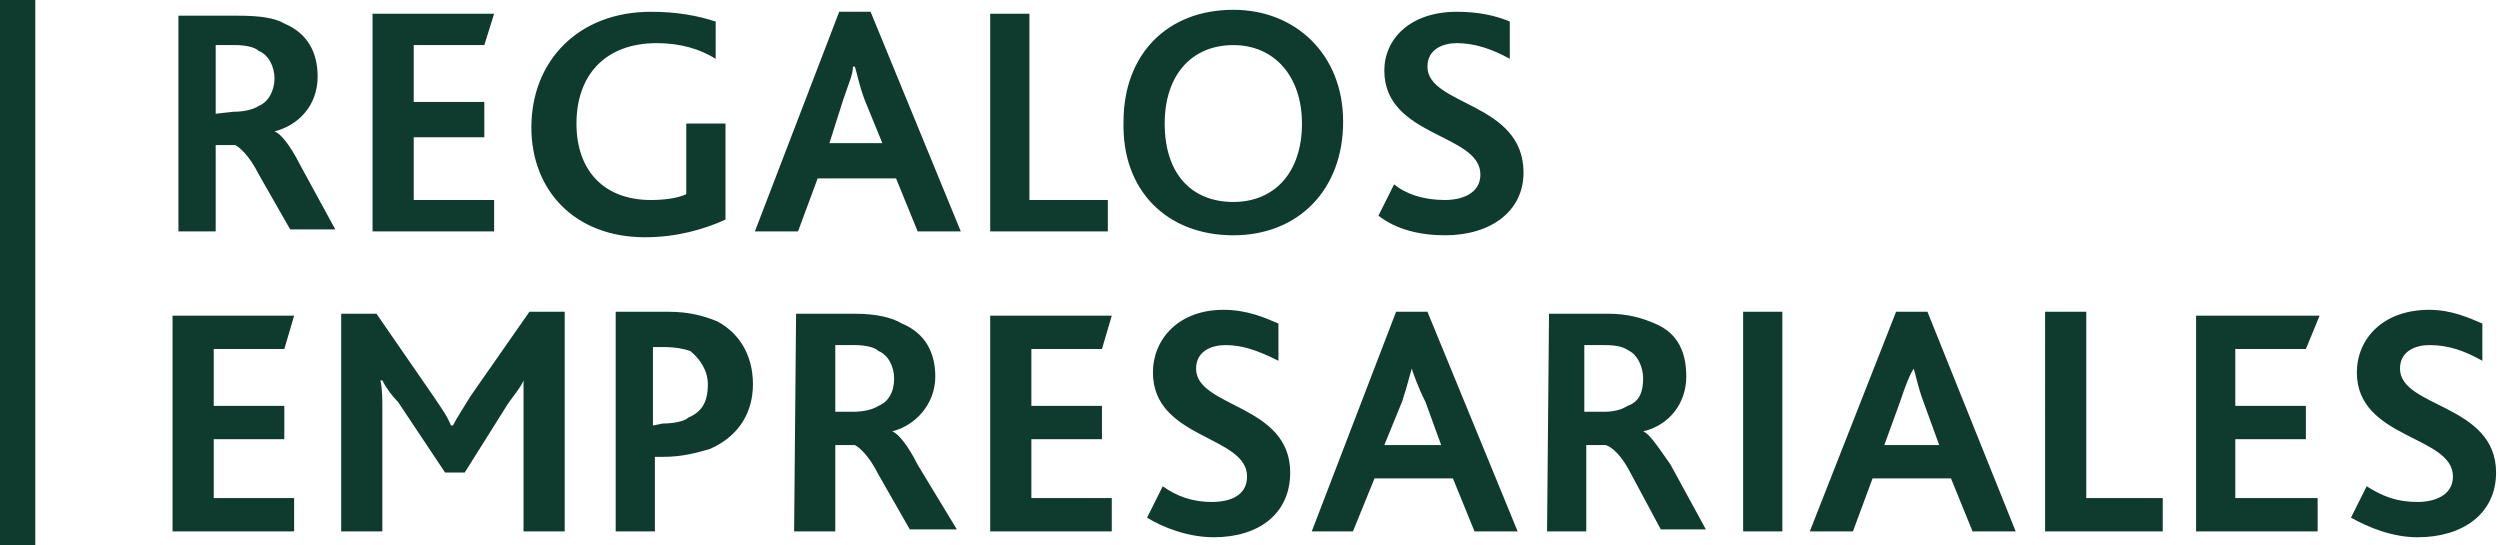 <?xml version="1.0" encoding="utf-8"?>
<!-- Generator: Adobe Illustrator 23.0.3, SVG Export Plug-In . SVG Version: 6.00 Build 0)  -->
<svg version="1.1" id="Layer_1" xmlns="http://www.w3.org/2000/svg" xmlns:xlink="http://www.w3.org/1999/xlink" x="0px" y="0px"
	 viewBox="0 0 127.5 27.8" style="enable-background:new 0 0 127.5 27.8;" xml:space="preserve">
<style type="text/css">
	.st0{fill-rule:evenodd;clip-rule:evenodd;fill:#0F3B2F;}
</style>
<g id="Layer_x0020_1">
	<g id="_2956026065248">
		<polygon class="st0" points="1.8,0 0,0 0,27.8 1.8,27.8 		"/>
		<g>
			<path class="st0" d="M8.9,11.8H11V7.4h1c0.2,0.1,0.7,0.5,1.2,1.5l1.6,2.8h2.3l-1.8-3.3c-0.5-1-1-1.6-1.3-1.7l0,0
				c1.2-0.3,2.2-1.3,2.2-2.8c0-1.2-0.5-2.2-1.7-2.7c-0.5-0.3-1.3-0.4-2.4-0.4h-3v11H8.9z M11,5.8V2.3h1c0.5,0,1,0.1,1.2,0.3
				C13.7,2.8,14,3.4,14,4s-0.3,1.2-0.8,1.4c-0.3,0.2-0.8,0.3-1.3,0.3L11,5.8L11,5.8z M19,11.8h6.2v-1.6h-4.1V7h3.6V5.2h-3.6V2.3h3.6
				l0.5-1.6H19V11.8z M37,6.3h-2v3.6c-0.4,0.2-1.1,0.3-1.8,0.3c-2.4,0-3.8-1.5-3.8-3.9s1.4-4.1,4.1-4.1c1.2,0,2.2,0.3,3,0.8V1.1
				c-0.9-0.3-2-0.5-3.3-0.5c-3.7,0-6.1,2.5-6.1,5.9c0,3.2,2.2,5.6,5.8,5.6c1.6,0,3-0.4,4.1-0.9V6.3z M38.5,11.8h2.2l1-2.7h4l1.1,2.7
				H49L44.4,0.6h-1.6L38.5,11.8z M42.3,7.3L43,5.1c0.3-0.9,0.5-1.3,0.5-1.7h0.1c0.1,0.3,0.2,0.9,0.5,1.7L45,7.3H42.3z M50.5,11.8h6
				v-1.6h-4V0.7h-2V11.8z M62.9,12c3.3,0,5.6-2.3,5.6-5.8c0-3.4-2.4-5.7-5.6-5.7c-3.4,0-5.6,2.3-5.6,5.7C57.2,9.7,59.5,12,62.9,12z
				 M62.9,10.3c-2.1,0-3.5-1.4-3.5-4c0-2.5,1.4-4,3.5-4s3.5,1.6,3.5,4C66.4,8.8,65,10.3,62.9,10.3z M70.3,11c0.9,0.7,2.1,1,3.4,1
				c2.3,0,4-1.2,4-3.2c0-3.6-4.9-3.4-4.9-5.4c0-0.9,0.8-1.2,1.5-1.2c0.9,0,1.8,0.3,2.7,0.8V1.1c-0.7-0.3-1.6-0.5-2.7-0.5
				c-2.4,0-3.7,1.4-3.7,3c0,3.4,4.9,3.2,4.9,5.3c0,1-1,1.3-1.8,1.3c-1.1,0-2-0.3-2.6-0.8L70.3,11z"/>
			<path class="st0" d="M8.8,27.1H15v-1.7h-4.1v-3h3.6v-1.7h-3.6v-2.9h3.6l0.5-1.7H8.8V27.1z M17.4,27.1h2.1v-6.3c0-0.4,0-1-0.1-1.4
				h0.1c0.2,0.4,0.5,0.8,0.8,1.1l2.4,3.6h1l2.2-3.5c0.2-0.3,0.7-0.9,0.8-1.2l0,0c0,0.4,0,1,0,1.4v6.3h2.1V15.9H27l-3,4.3
				c-0.3,0.5-0.7,1.1-0.9,1.5H23c-0.2-0.5-0.5-0.9-0.9-1.5L19.2,16h-1.8C17.4,16,17.4,27.1,17.4,27.1z M31.3,27.1h2.1v-3.8h0.4
				c1,0,1.7-0.2,2.4-0.4c1.6-0.7,2.2-2,2.2-3.3c0-1.5-0.7-2.6-1.8-3.2c-0.7-0.3-1.5-0.5-2.5-0.5h-2.7v11.2H31.3z M33.3,21.7v-4h0.5
				c0.7,0,1.1,0.1,1.4,0.2c0.5,0.4,0.9,1,0.9,1.7c0,0.9-0.3,1.4-1,1.7c-0.2,0.2-0.8,0.3-1.3,0.3L33.3,21.7L33.3,21.7z M40.5,27.1
				h2.1v-4.4h1c0.2,0.1,0.7,0.5,1.2,1.5l1.6,2.8h2.4l-2-3.3c-0.5-1-1-1.6-1.3-1.7l0,0c1.2-0.3,2.2-1.4,2.2-2.8
				c0-1.2-0.5-2.2-1.7-2.7c-0.5-0.3-1.3-0.5-2.4-0.5h-3L40.5,27.1L40.5,27.1z M42.6,21.1v-3.5h1c0.5,0,1,0.1,1.2,0.3
				c0.5,0.2,0.8,0.8,0.8,1.4c0,0.7-0.3,1.2-0.8,1.4C44.5,20.9,44,21,43.5,21h-0.9V21.1z M50.5,27.1h6.2v-1.7h-4.1v-3h3.6v-1.7h-3.6
				v-2.9h3.6l0.5-1.7h-6.2V27.1z M58.5,26.4c0.8,0.5,2.1,1,3.4,1c2.3,0,3.9-1.2,3.9-3.3c0-3.5-4.8-3.3-4.8-5.3
				c0-0.9,0.8-1.2,1.5-1.2c0.9,0,1.7,0.3,2.7,0.8v-1.9c-0.7-0.3-1.6-0.7-2.8-0.7c-2.3,0-3.6,1.5-3.6,3.2c0,3.4,4.8,3.2,4.8,5.3
				c0,1-0.9,1.3-1.8,1.3c-1,0-1.8-0.3-2.5-0.8L58.5,26.4z M66.9,27.1H69l1.1-2.7h4l1.1,2.7h2.2l-4.6-11.2h-1.6L66.9,27.1z
				 M70.6,22.7l0.9-2.2c0.3-0.9,0.4-1.4,0.5-1.7l0,0c0.1,0.3,0.3,0.9,0.7,1.7l0.8,2.2H70.6z M78.9,27.1h2v-4.4h1
				c0.3,0.1,0.8,0.5,1.3,1.5l1.5,2.8H87l-1.8-3.3c-0.7-1-1.1-1.6-1.4-1.7l0,0c1.3-0.3,2.2-1.4,2.2-2.8c0-1.2-0.4-2.2-1.6-2.7
				C83.7,16.2,83,16,82,16h-3L78.9,27.1L78.9,27.1z M80.8,21.1v-3.5h1c0.7,0,1,0.1,1.3,0.3c0.4,0.2,0.7,0.8,0.7,1.4
				c0,0.7-0.2,1.2-0.8,1.4c-0.3,0.2-0.7,0.3-1.2,0.3h-1V21.1z M88.9,27.1h2V15.9h-2V27.1z M92.3,27.1h2.2l1-2.7h4l1.1,2.7h2.2
				l-4.5-11.2h-1.6L92.3,27.1z M96.1,22.7l0.8-2.2c0.3-0.9,0.5-1.4,0.7-1.7l0,0c0.1,0.3,0.2,0.9,0.5,1.7l0.8,2.2H96.1z M104.3,27.1
				h6v-1.7h-3.9v-9.5h-2.1V27.1z M112,27.1h6.2v-1.7H114v-3h3.6v-1.7H114v-2.9h3.6l0.7-1.7H112V27.1z M119.9,26.4
				c0.9,0.5,2.1,1,3.4,1c2.3,0,4-1.2,4-3.3c0-3.5-4.9-3.3-4.9-5.3c0-0.9,0.8-1.2,1.5-1.2c1,0,1.8,0.3,2.7,0.8v-1.9
				c-0.7-0.3-1.6-0.7-2.7-0.7c-2.4,0-3.7,1.5-3.7,3.2c0,3.4,4.9,3.2,4.9,5.3c0,1-1,1.3-1.8,1.3c-1.1,0-1.8-0.3-2.6-0.8L119.9,26.4z"
				/>
		</g>
	</g>
</g>
</svg>
